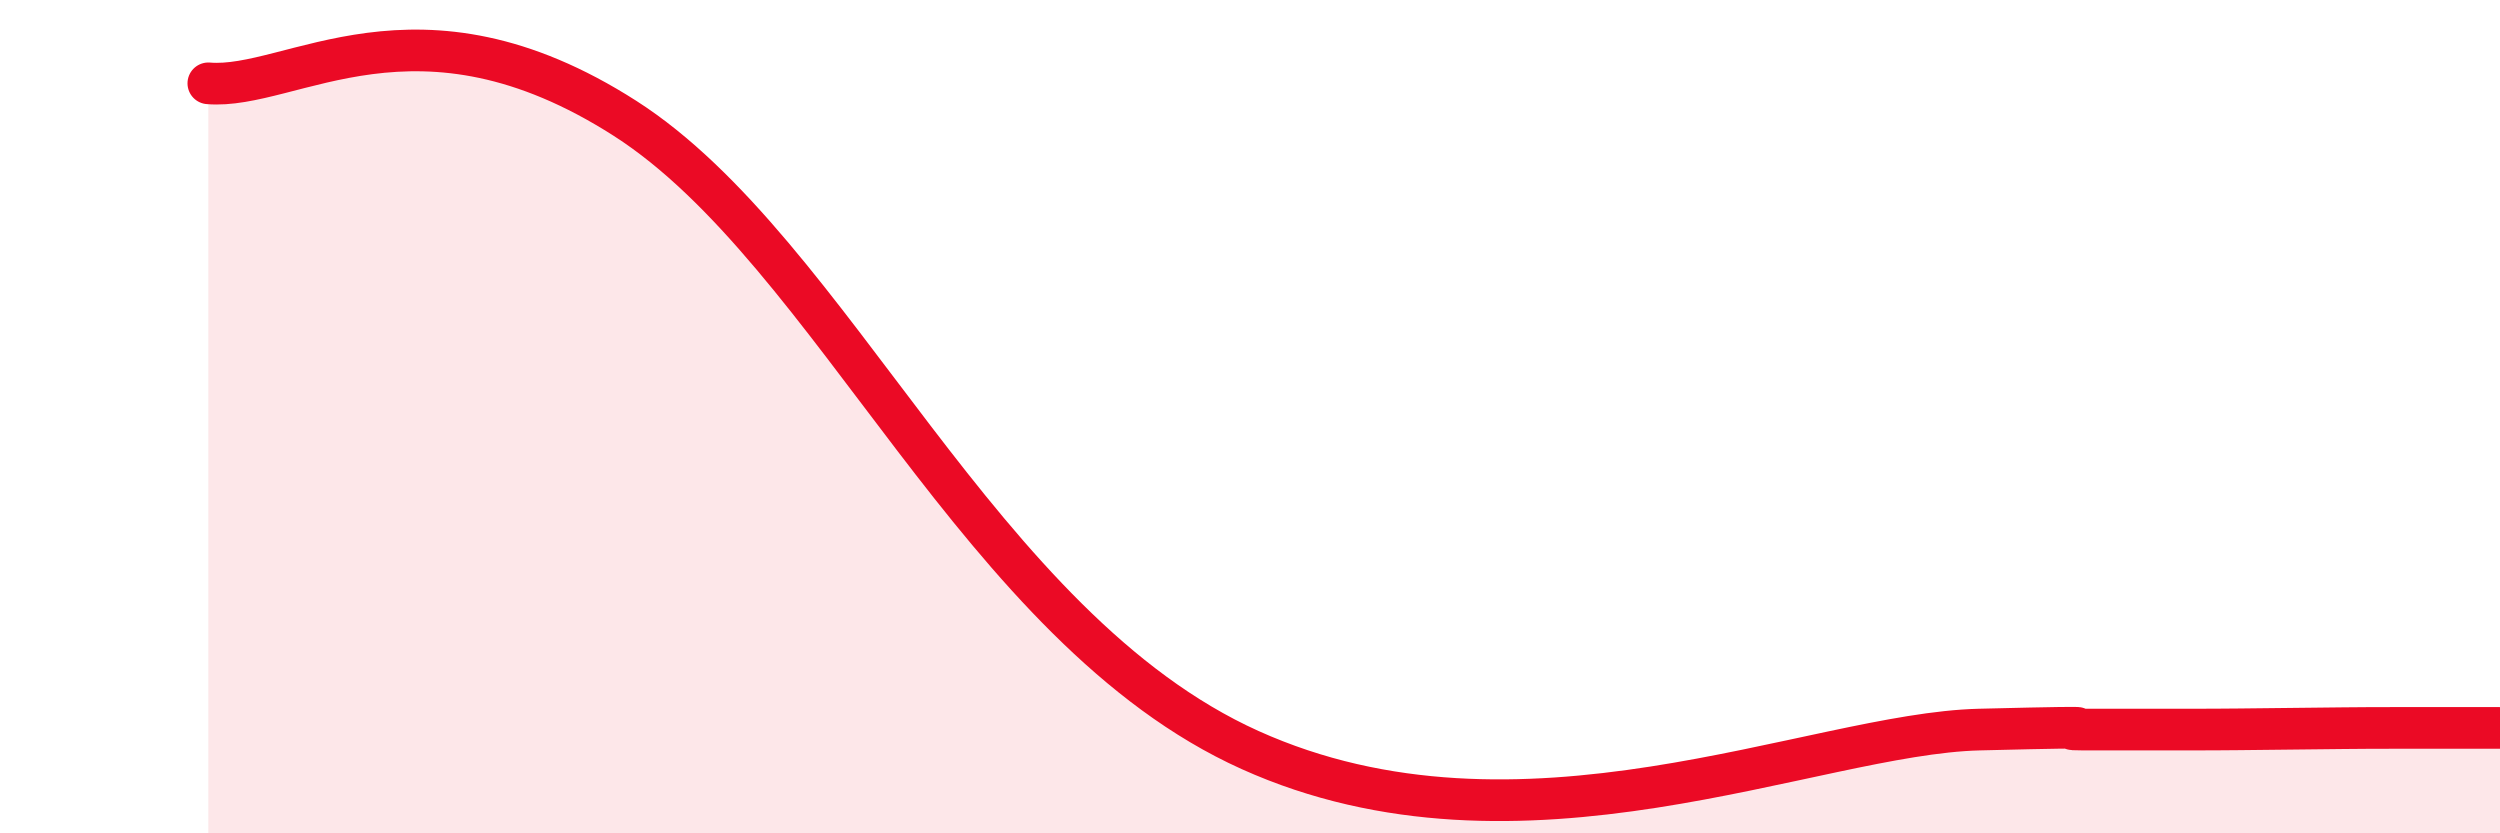 
    <svg width="60" height="20" viewBox="0 0 60 20" xmlns="http://www.w3.org/2000/svg">
      <path
        d="M 5,2 C 7,2.17 10,-0.36 15,2.84 C 20,6.04 23.5,15.07 30,18 C 36.5,20.93 43.5,17.61 47.5,17.51 C 51.5,17.41 49,17.51 50,17.51 C 51,17.51 51.5,17.51 52.5,17.51 C 53.5,17.51 54,17.5 55,17.49 C 56,17.48 56.5,17.47 57.5,17.47 C 58.5,17.47 59.5,17.47 60,17.47L60 20L5 20Z"
        fill="#EB0A25"
        opacity="0.1"
        stroke-linecap="round"
        stroke-linejoin="round"
      />
      <path
        d="M 5,2 C 7,2.17 10,-0.36 15,2.84 C 20,6.04 23.5,15.07 30,18 C 36.5,20.93 43.5,17.61 47.5,17.51 C 51.5,17.41 49,17.51 50,17.51 C 51,17.51 51.5,17.51 52.5,17.51 C 53.5,17.51 54,17.5 55,17.49 C 56,17.48 56.5,17.47 57.5,17.47 C 58.5,17.47 59.5,17.47 60,17.47"
        stroke="#EB0A25"
        stroke-width="1"
        fill="none"
        stroke-linecap="round"
        stroke-linejoin="round"
      />
    </svg>
  